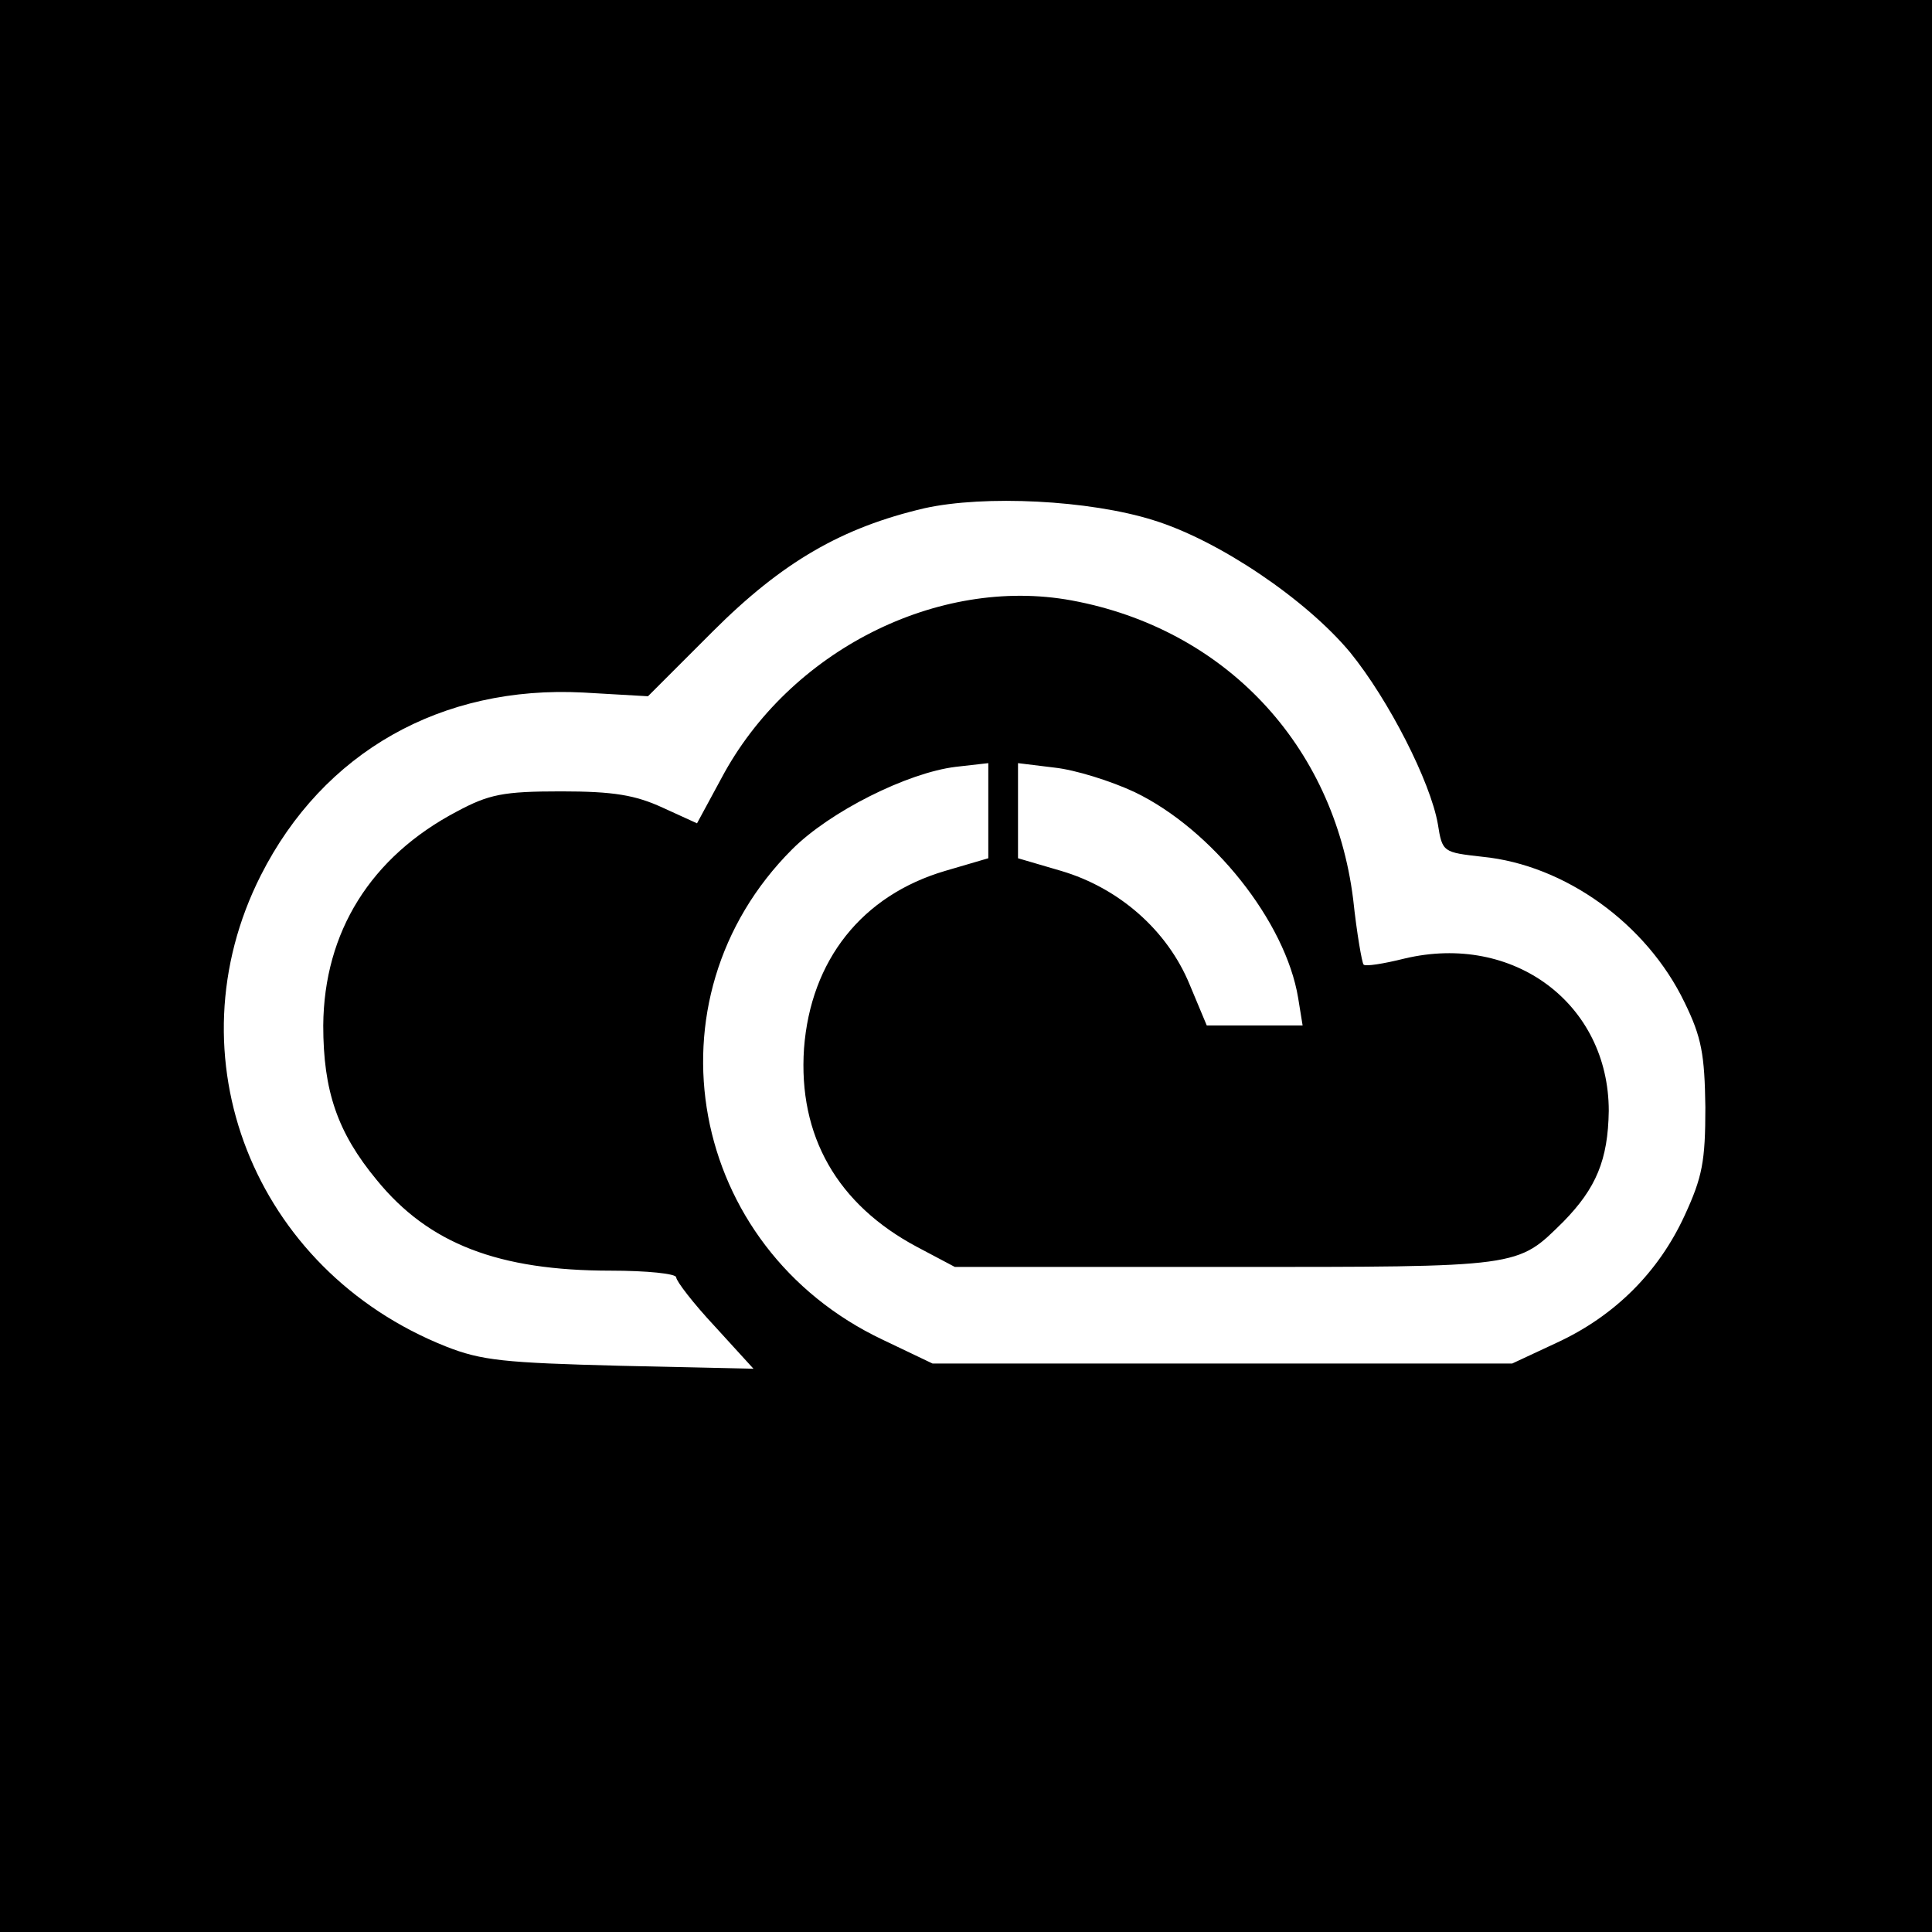 <?xml version="1.0" standalone="no"?>
<!DOCTYPE svg PUBLIC "-//W3C//DTD SVG 20010904//EN"
 "http://www.w3.org/TR/2001/REC-SVG-20010904/DTD/svg10.dtd">
<svg version="1.0" xmlns="http://www.w3.org/2000/svg"
 width="260pt" height="260pt" viewBox="0 0 260 260"
 preserveAspectRatio="xMidYMid meet">
<g transform="translate(0,260) scale(0.1,-0.1)"
fill="#000000" stroke="none">
<path d="M0 1300 l0 -1300 1300 0 1300 0 0 1300 0 1300 -1300 0 -1300 0 0
-1300z m1552 600 c88 -27 206 -107 265 -178 52 -64 108 -174 118 -231 6 -38 7
-38 60 -44 111 -11 221 -90 272 -196 23 -47 27 -70 28 -141 0 -73 -4 -94 -28
-146 -35 -76 -94 -135 -172 -171 l-60 -28 -390 0 -390 0 -67 32 c-262 124
-324 458 -122 660 51 51 155 103 220 111 l44 5 0 -64 0 -64 -58 -17 c-112 -33
-181 -120 -190 -239 -8 -118 45 -210 152 -267 l51 -27 365 0 c400 0 391 -1
454 61 44 45 60 83 61 149 0 144 -128 240 -275 205 -28 -7 -53 -11 -55 -8 -2
2 -9 41 -14 88 -26 208 -173 364 -379 402 -180 33 -380 -68 -471 -239 l-33
-61 -46 21 c-37 17 -66 22 -137 22 -78 0 -97 -4 -140 -27 -116 -61 -179 -162
-180 -288 0 -88 19 -144 72 -208 70 -86 164 -122 315 -122 48 0 88 -4 88 -9 0
-5 23 -35 52 -66 l52 -57 -180 4 c-155 4 -186 7 -234 26 -259 103 -372 391
-249 634 84 166 243 256 434 246 l87 -5 87 87 c94 94 174 140 285 166 81 18
222 11 308 -16z m-25 -366 c104 -50 203 -174 220 -277 l6 -37 -65 0 -64 0 -23
55 c-30 73 -95 130 -173 153 l-58 17 0 64 0 64 49 -6 c28 -3 76 -18 108 -33z"/>
</g>
</svg>
